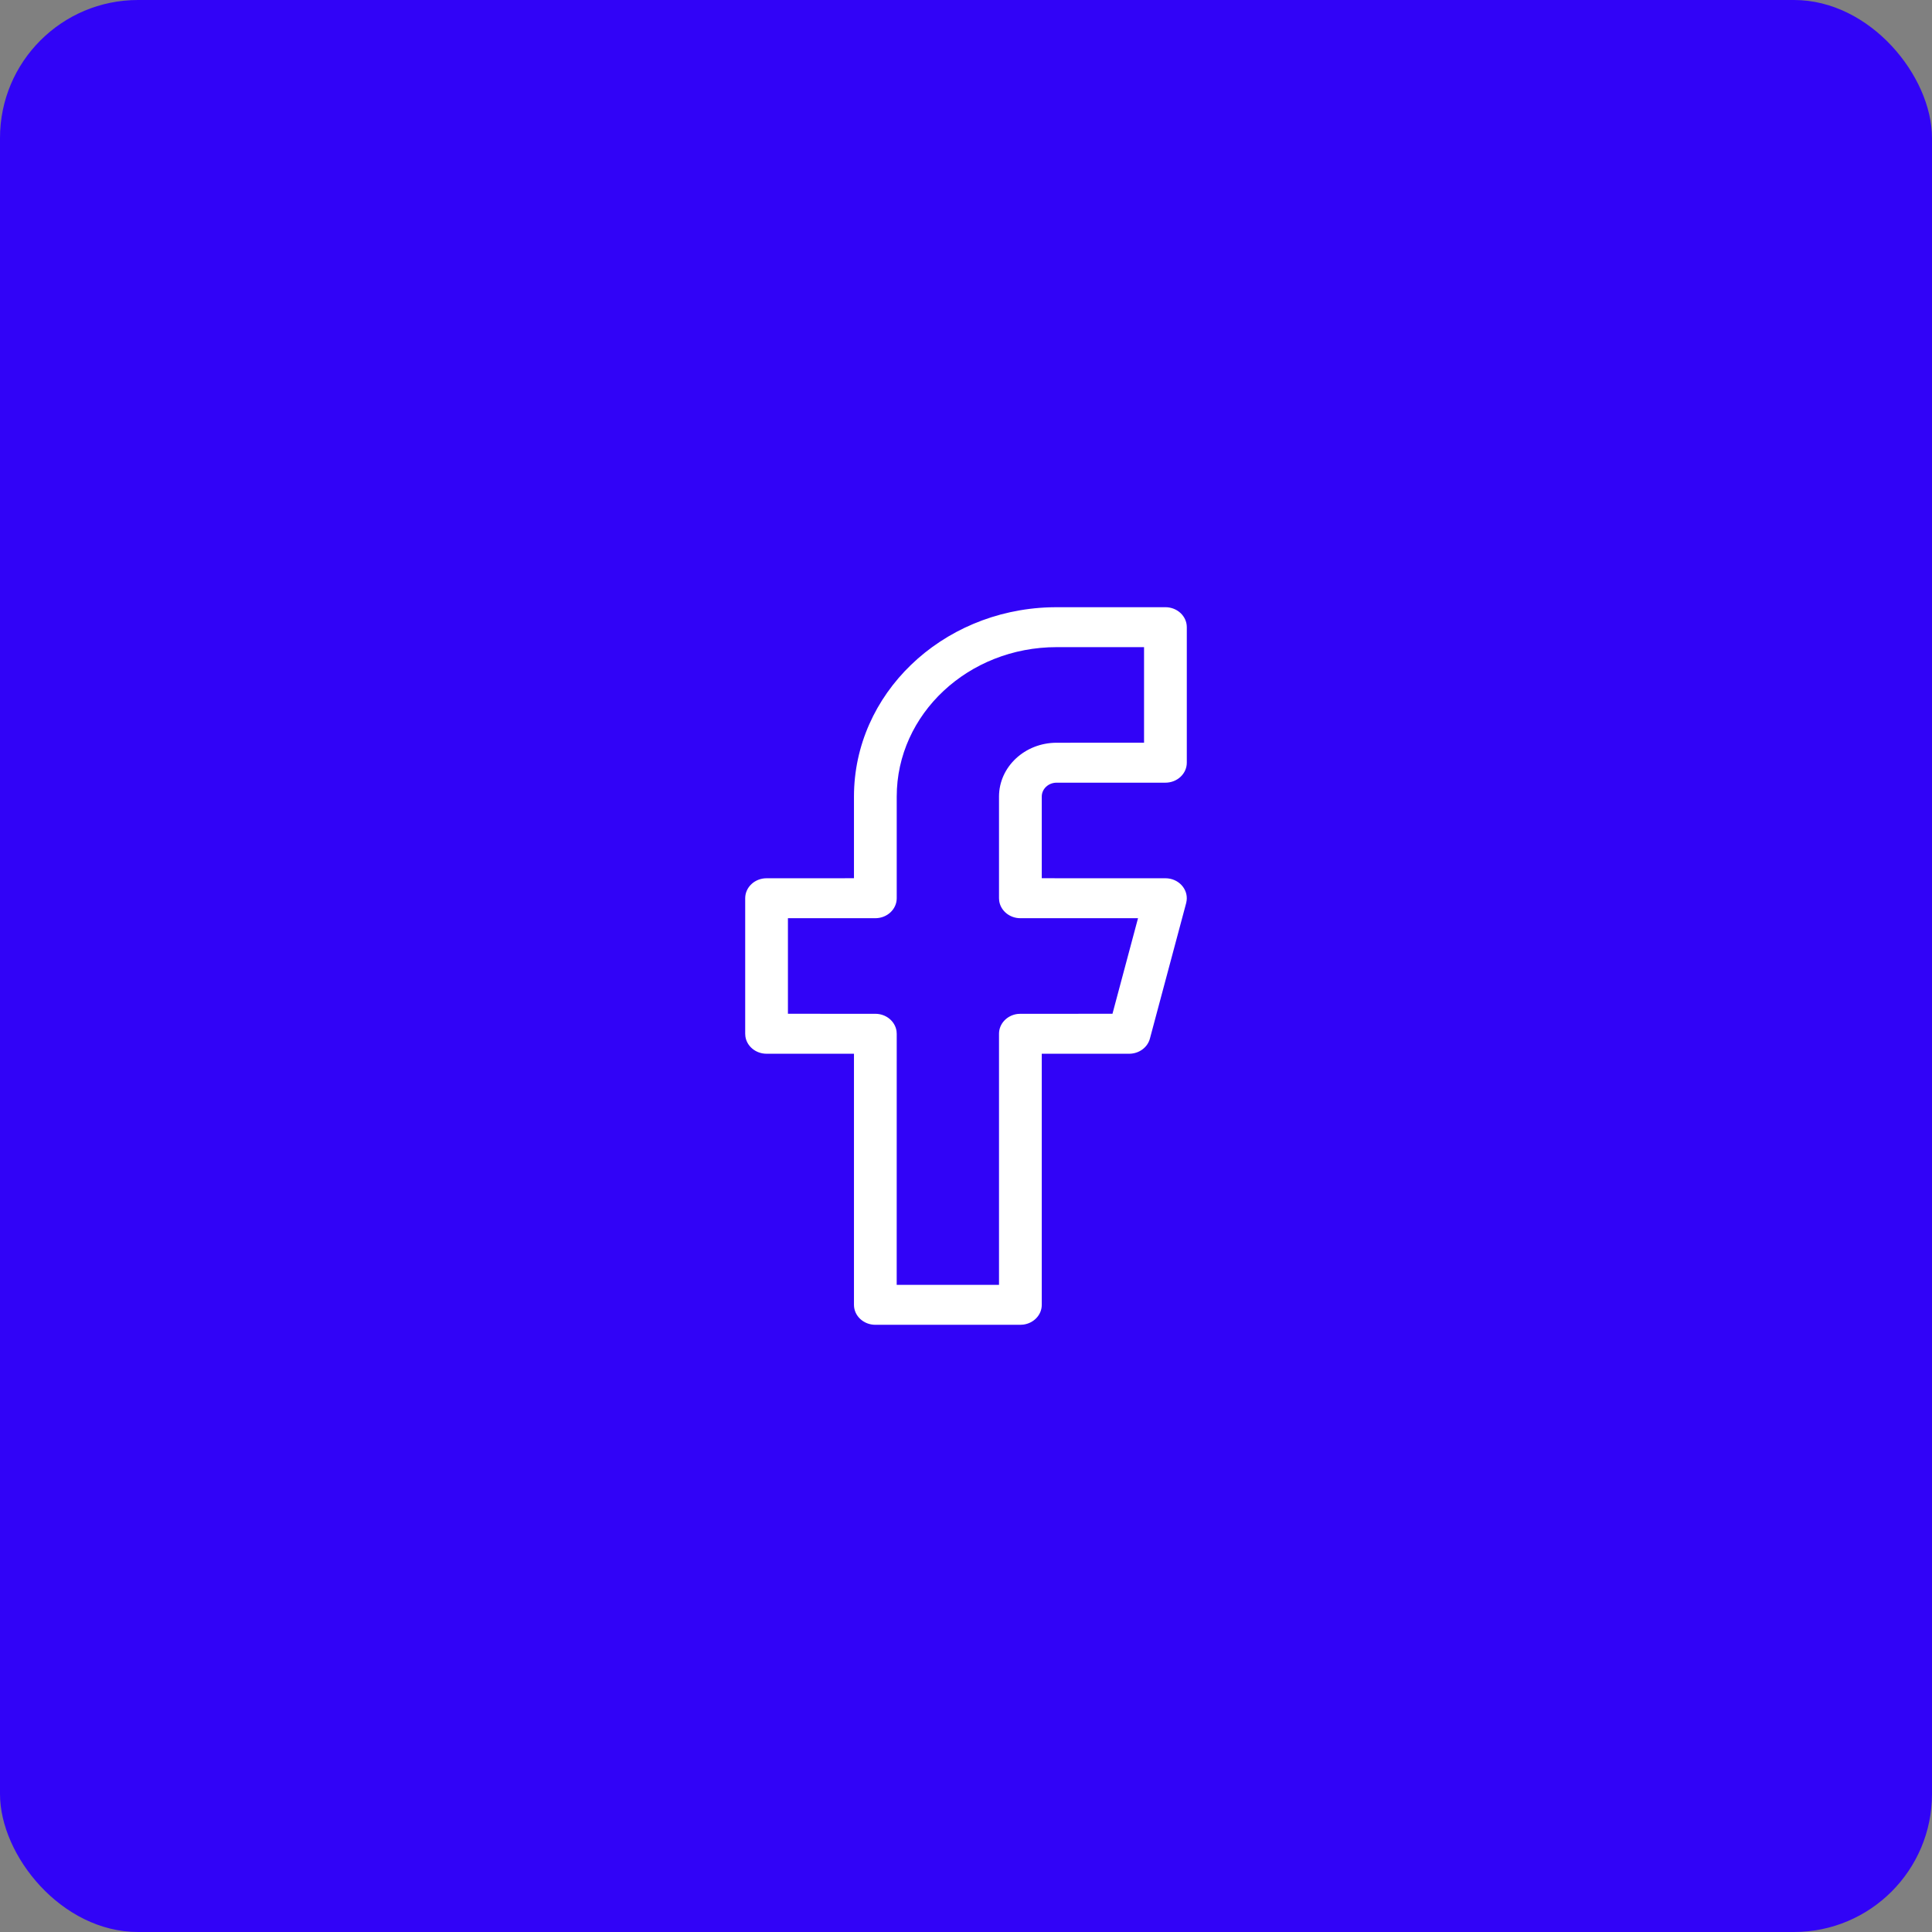 <?xml version="1.0" encoding="UTF-8"?>
<svg width="70px" height="70px" viewBox="0 0 70 70" version="1.1" xmlns="http://www.w3.org/2000/svg" xmlns:xlink="http://www.w3.org/1999/xlink">
    <rect x="0" y="0" width="70" height="70" fill="#808080" stroke="none"/>
    <title>fb</title>
    <g id="Page-Export" stroke="none" stroke-width="1" fill="none" fill-rule="evenodd">
        <g id="fb">
            <rect id="Rectangle" fill="#3103F7" x="0" y="0" width="70" height="70" rx="5"></rect>
            <path d="M42.225,22 L38.284,22 L38.037,22.004 C34.096,22.126 30.941,25.149 30.941,28.862 L30.941,31.82 L27.774,31.821 C27.347,31.821 27,32.145 27,32.545 L27,37.455 L27.007,37.553 C27.058,37.907 27.382,38.179 27.774,38.179 L30.941,38.178 L30.941,47.277 C30.941,47.676 31.288,48 31.715,48 L36.97,48 L37.075,47.993 C37.453,47.945 37.745,47.643 37.745,47.277 L37.745,38.178 L40.912,38.179 C41.267,38.179 41.577,37.953 41.663,37.631 L42.977,32.72 L42.994,32.629 C43.049,32.207 42.696,31.821 42.225,31.821 L37.745,31.82 L37.745,28.862 C37.745,28.583 37.986,28.358 38.284,28.358 L42.225,28.358 C42.653,28.358 43,28.034 43,27.634 L43,22.723 C43,22.324 42.653,22 42.225,22 Z M41.451,23.447 L41.451,26.91 L38.284,26.911 C37.131,26.911 36.196,27.784 36.196,28.862 L36.196,32.545 L36.203,32.643 C36.255,32.996 36.579,33.268 36.97,33.268 L41.233,33.267 L40.307,36.731 L36.97,36.732 L36.865,36.738 C36.488,36.786 36.196,37.089 36.196,37.455 L36.196,46.553 L32.489,46.553 L32.49,37.455 L32.483,37.357 C32.431,37.004 32.107,36.732 31.715,36.732 L28.548,36.731 L28.548,33.267 L31.715,33.268 C32.143,33.268 32.49,32.944 32.49,32.545 L32.49,28.862 C32.49,25.871 35.084,23.447 38.284,23.447 L41.451,23.447 Z" id="Path" fill="#FFFFFF" fill-rule="nonzero"></path>
        </g>
    </g>
</svg>